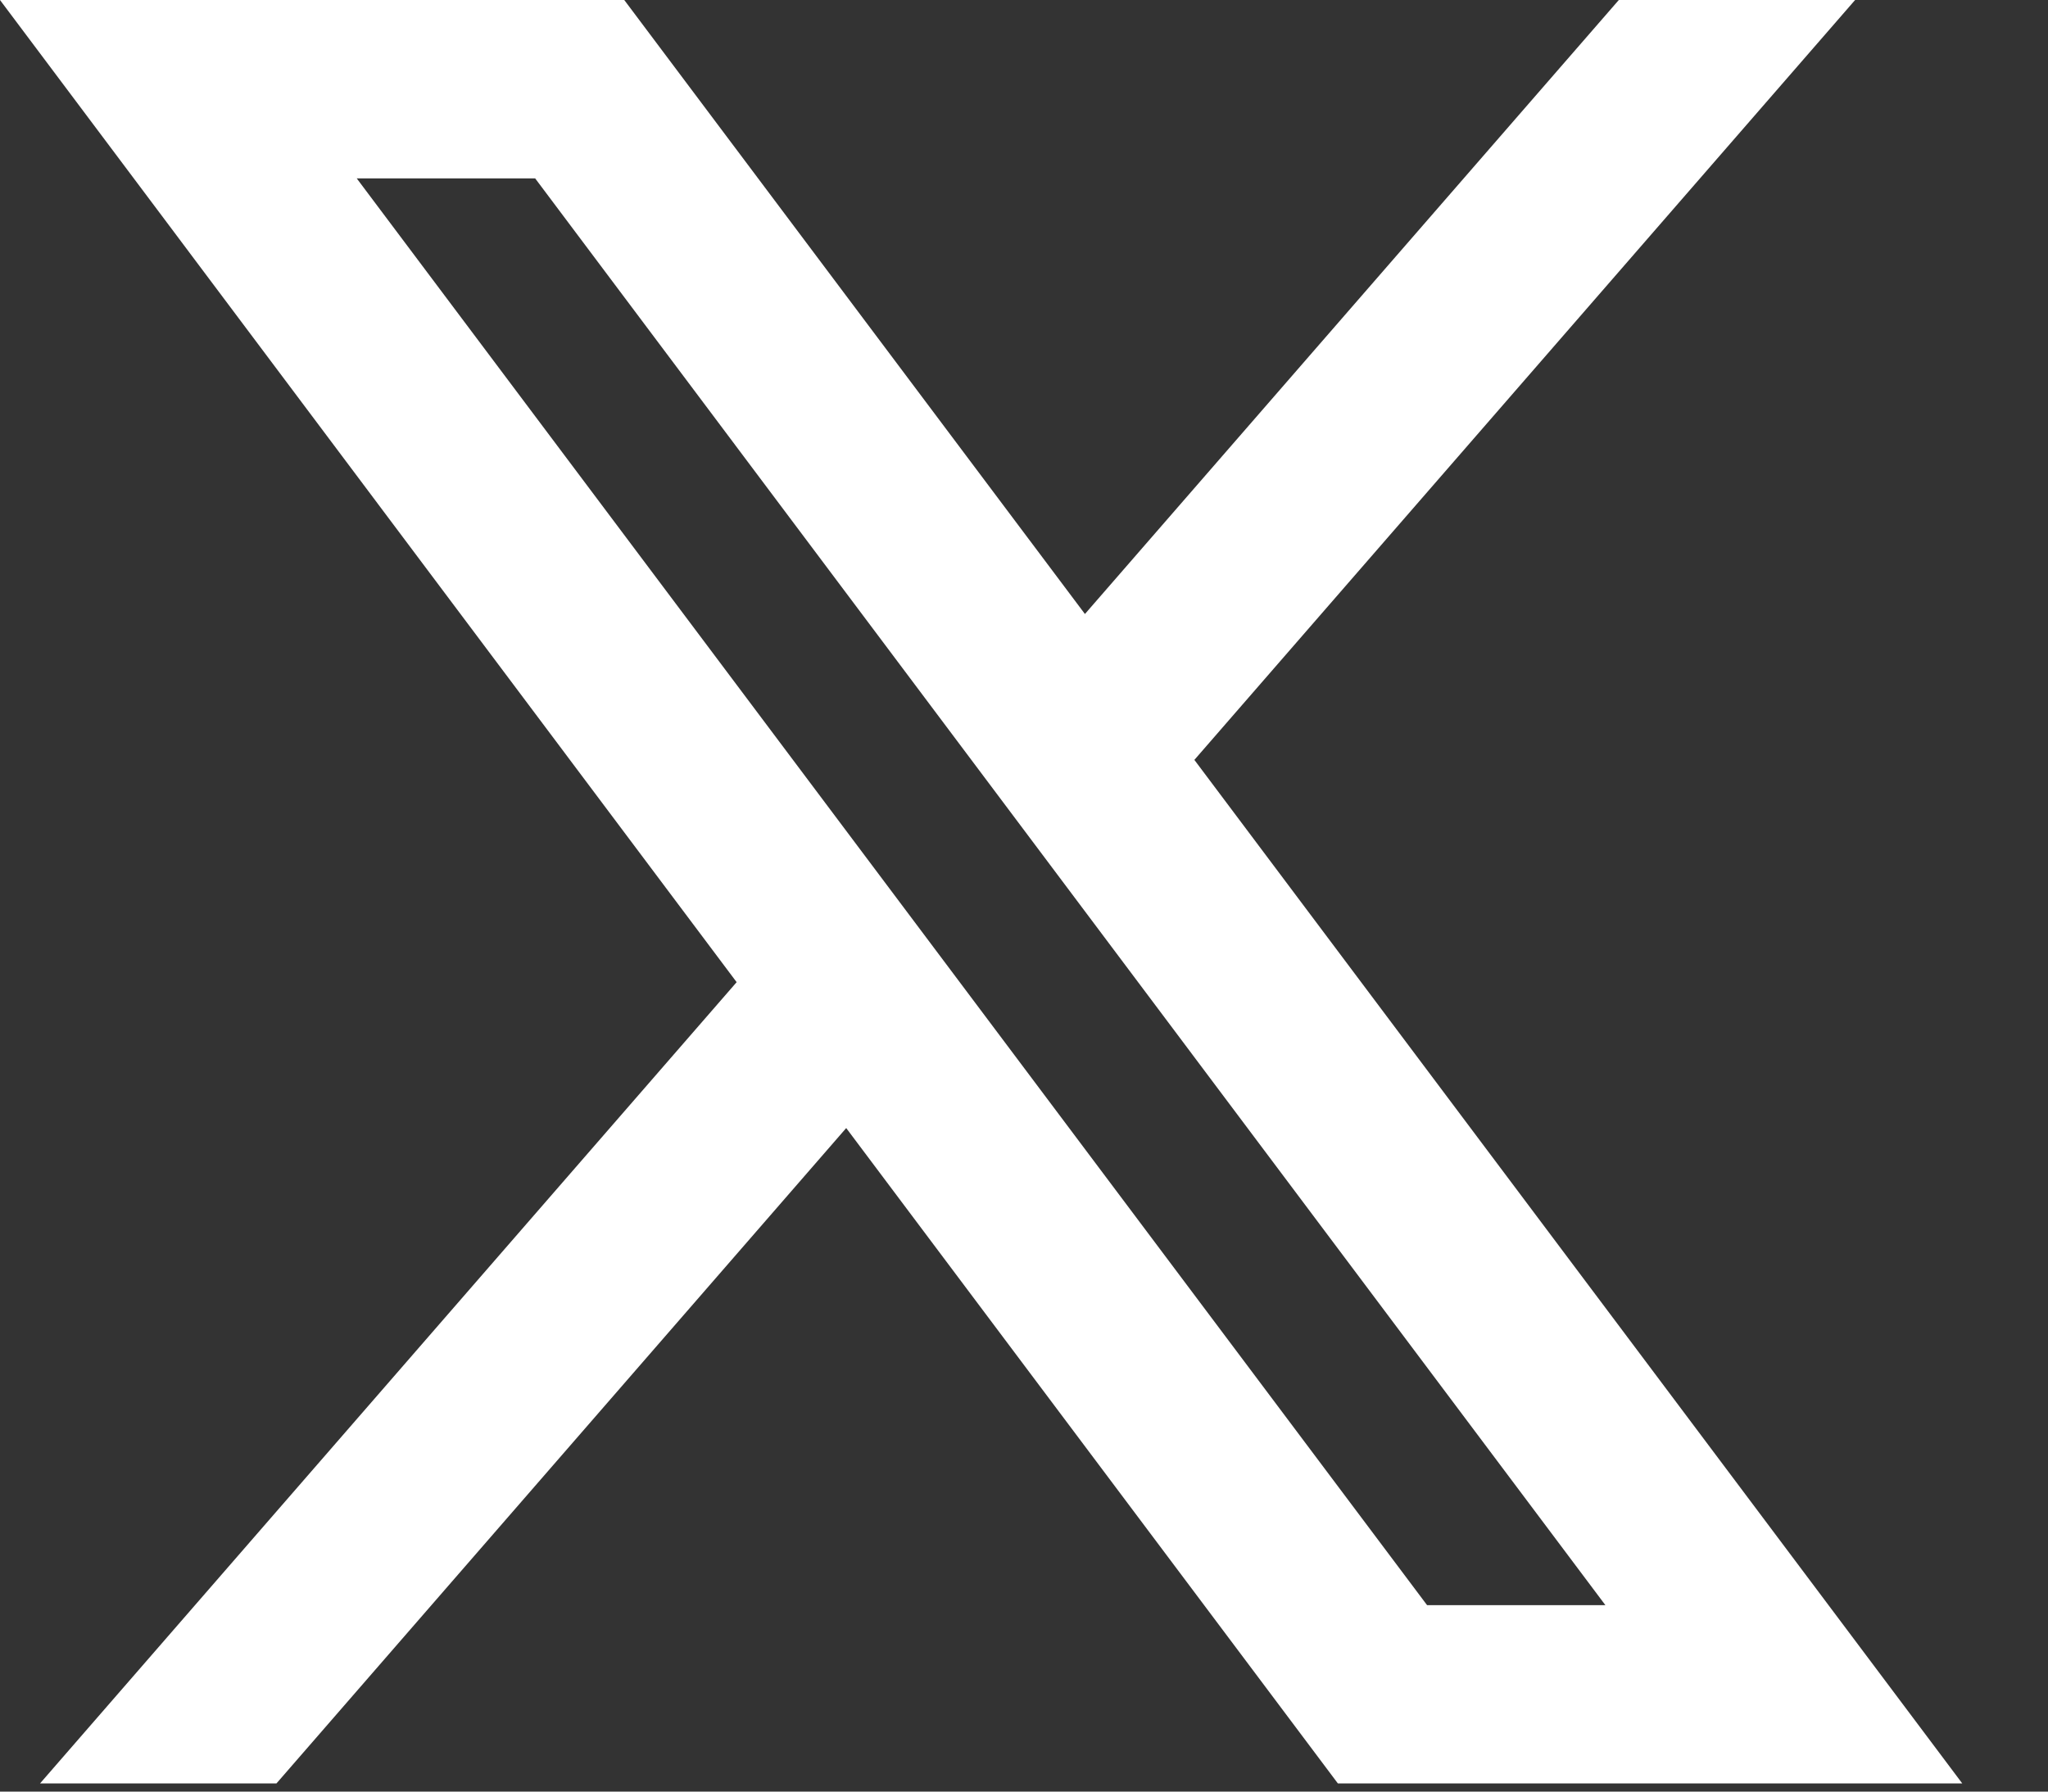 <svg width="16" height="14" viewBox="0 0 16 14" fill="none" xmlns="http://www.w3.org/2000/svg">
<rect x="0" y="0" width="16" height="14" fill="#333333" stroke="none"/>
<path d="M4.877 0H-0L5.755 7.675L0.313 13.936H2.16L6.611 8.815L10.452 13.936H15.33L9.331 5.938L14.493 0H12.647L8.476 4.798L4.877 0ZM11.149 12.543L2.787 1.394H4.181L12.542 12.543H11.149Z" fill="white"/>
</svg>

